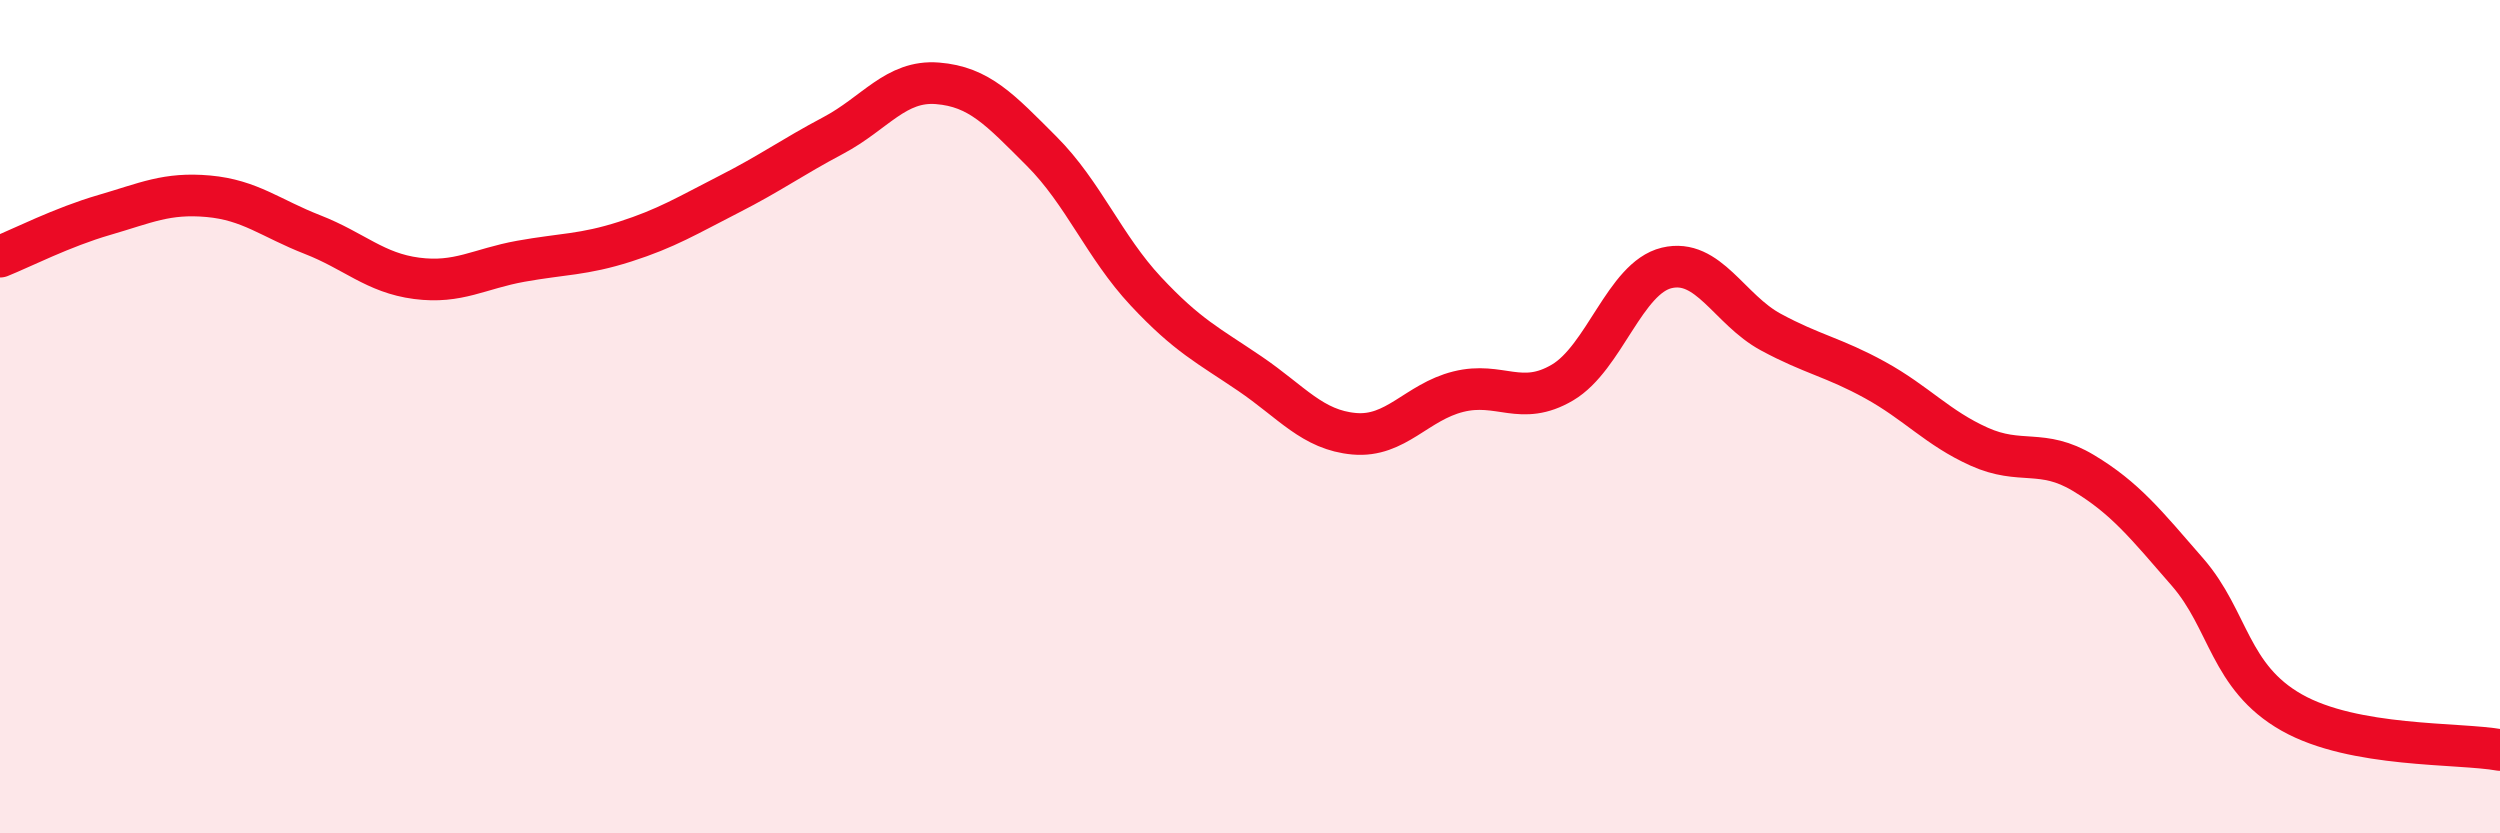 
    <svg width="60" height="20" viewBox="0 0 60 20" xmlns="http://www.w3.org/2000/svg">
      <path
        d="M 0,6.16 C 0.5,5.96 1.5,5.45 2.5,5.16 C 3.5,4.87 4,4.62 5,4.71 C 6,4.8 6.5,5.24 7.5,5.63 C 8.5,6.02 9,6.55 10,6.68 C 11,6.81 11.5,6.45 12.5,6.27 C 13.5,6.09 14,6.12 15,5.8 C 16,5.48 16.5,5.17 17.5,4.66 C 18.5,4.15 19,3.78 20,3.25 C 21,2.72 21.5,1.92 22.5,2 C 23.5,2.08 24,2.63 25,3.63 C 26,4.63 26.5,5.92 27.5,6.99 C 28.5,8.06 29,8.29 30,8.97 C 31,9.65 31.5,10.32 32.5,10.41 C 33.5,10.5 34,9.65 35,9.4 C 36,9.15 36.5,9.77 37.5,9.18 C 38.5,8.59 39,6.67 40,6.43 C 41,6.19 41.5,7.43 42.5,7.97 C 43.5,8.51 44,8.57 45,9.12 C 46,9.67 46.5,10.27 47.5,10.72 C 48.5,11.17 49,10.75 50,11.35 C 51,11.95 51.5,12.58 52.5,13.73 C 53.5,14.88 53.5,16.25 55,17.1 C 56.5,17.95 59,17.82 60,18L60 20L0 20Z"
        fill="#EB0A25"
        opacity="0.1"
        stroke-linecap="round"
        stroke-linejoin="round"
      />
      <path
        d="M 0,6.16 C 0.5,5.96 1.5,5.45 2.5,5.16 C 3.5,4.87 4,4.62 5,4.71 C 6,4.8 6.5,5.24 7.5,5.63 C 8.5,6.02 9,6.55 10,6.68 C 11,6.81 11.5,6.45 12.5,6.27 C 13.5,6.09 14,6.12 15,5.8 C 16,5.48 16.5,5.17 17.5,4.66 C 18.5,4.15 19,3.78 20,3.25 C 21,2.72 21.5,1.92 22.5,2 C 23.5,2.08 24,2.63 25,3.63 C 26,4.63 26.5,5.92 27.5,6.99 C 28.5,8.06 29,8.29 30,8.97 C 31,9.65 31.5,10.32 32.5,10.41 C 33.5,10.5 34,9.65 35,9.4 C 36,9.15 36.5,9.77 37.5,9.18 C 38.5,8.59 39,6.67 40,6.43 C 41,6.19 41.5,7.43 42.5,7.97 C 43.5,8.51 44,8.57 45,9.12 C 46,9.67 46.5,10.27 47.5,10.72 C 48.5,11.17 49,10.75 50,11.35 C 51,11.95 51.5,12.58 52.5,13.73 C 53.5,14.88 53.5,16.25 55,17.1 C 56.5,17.95 59,17.82 60,18"
        stroke="#EB0A25"
        stroke-width="1"
        fill="none"
        stroke-linecap="round"
        stroke-linejoin="round"
      />
    </svg>
  